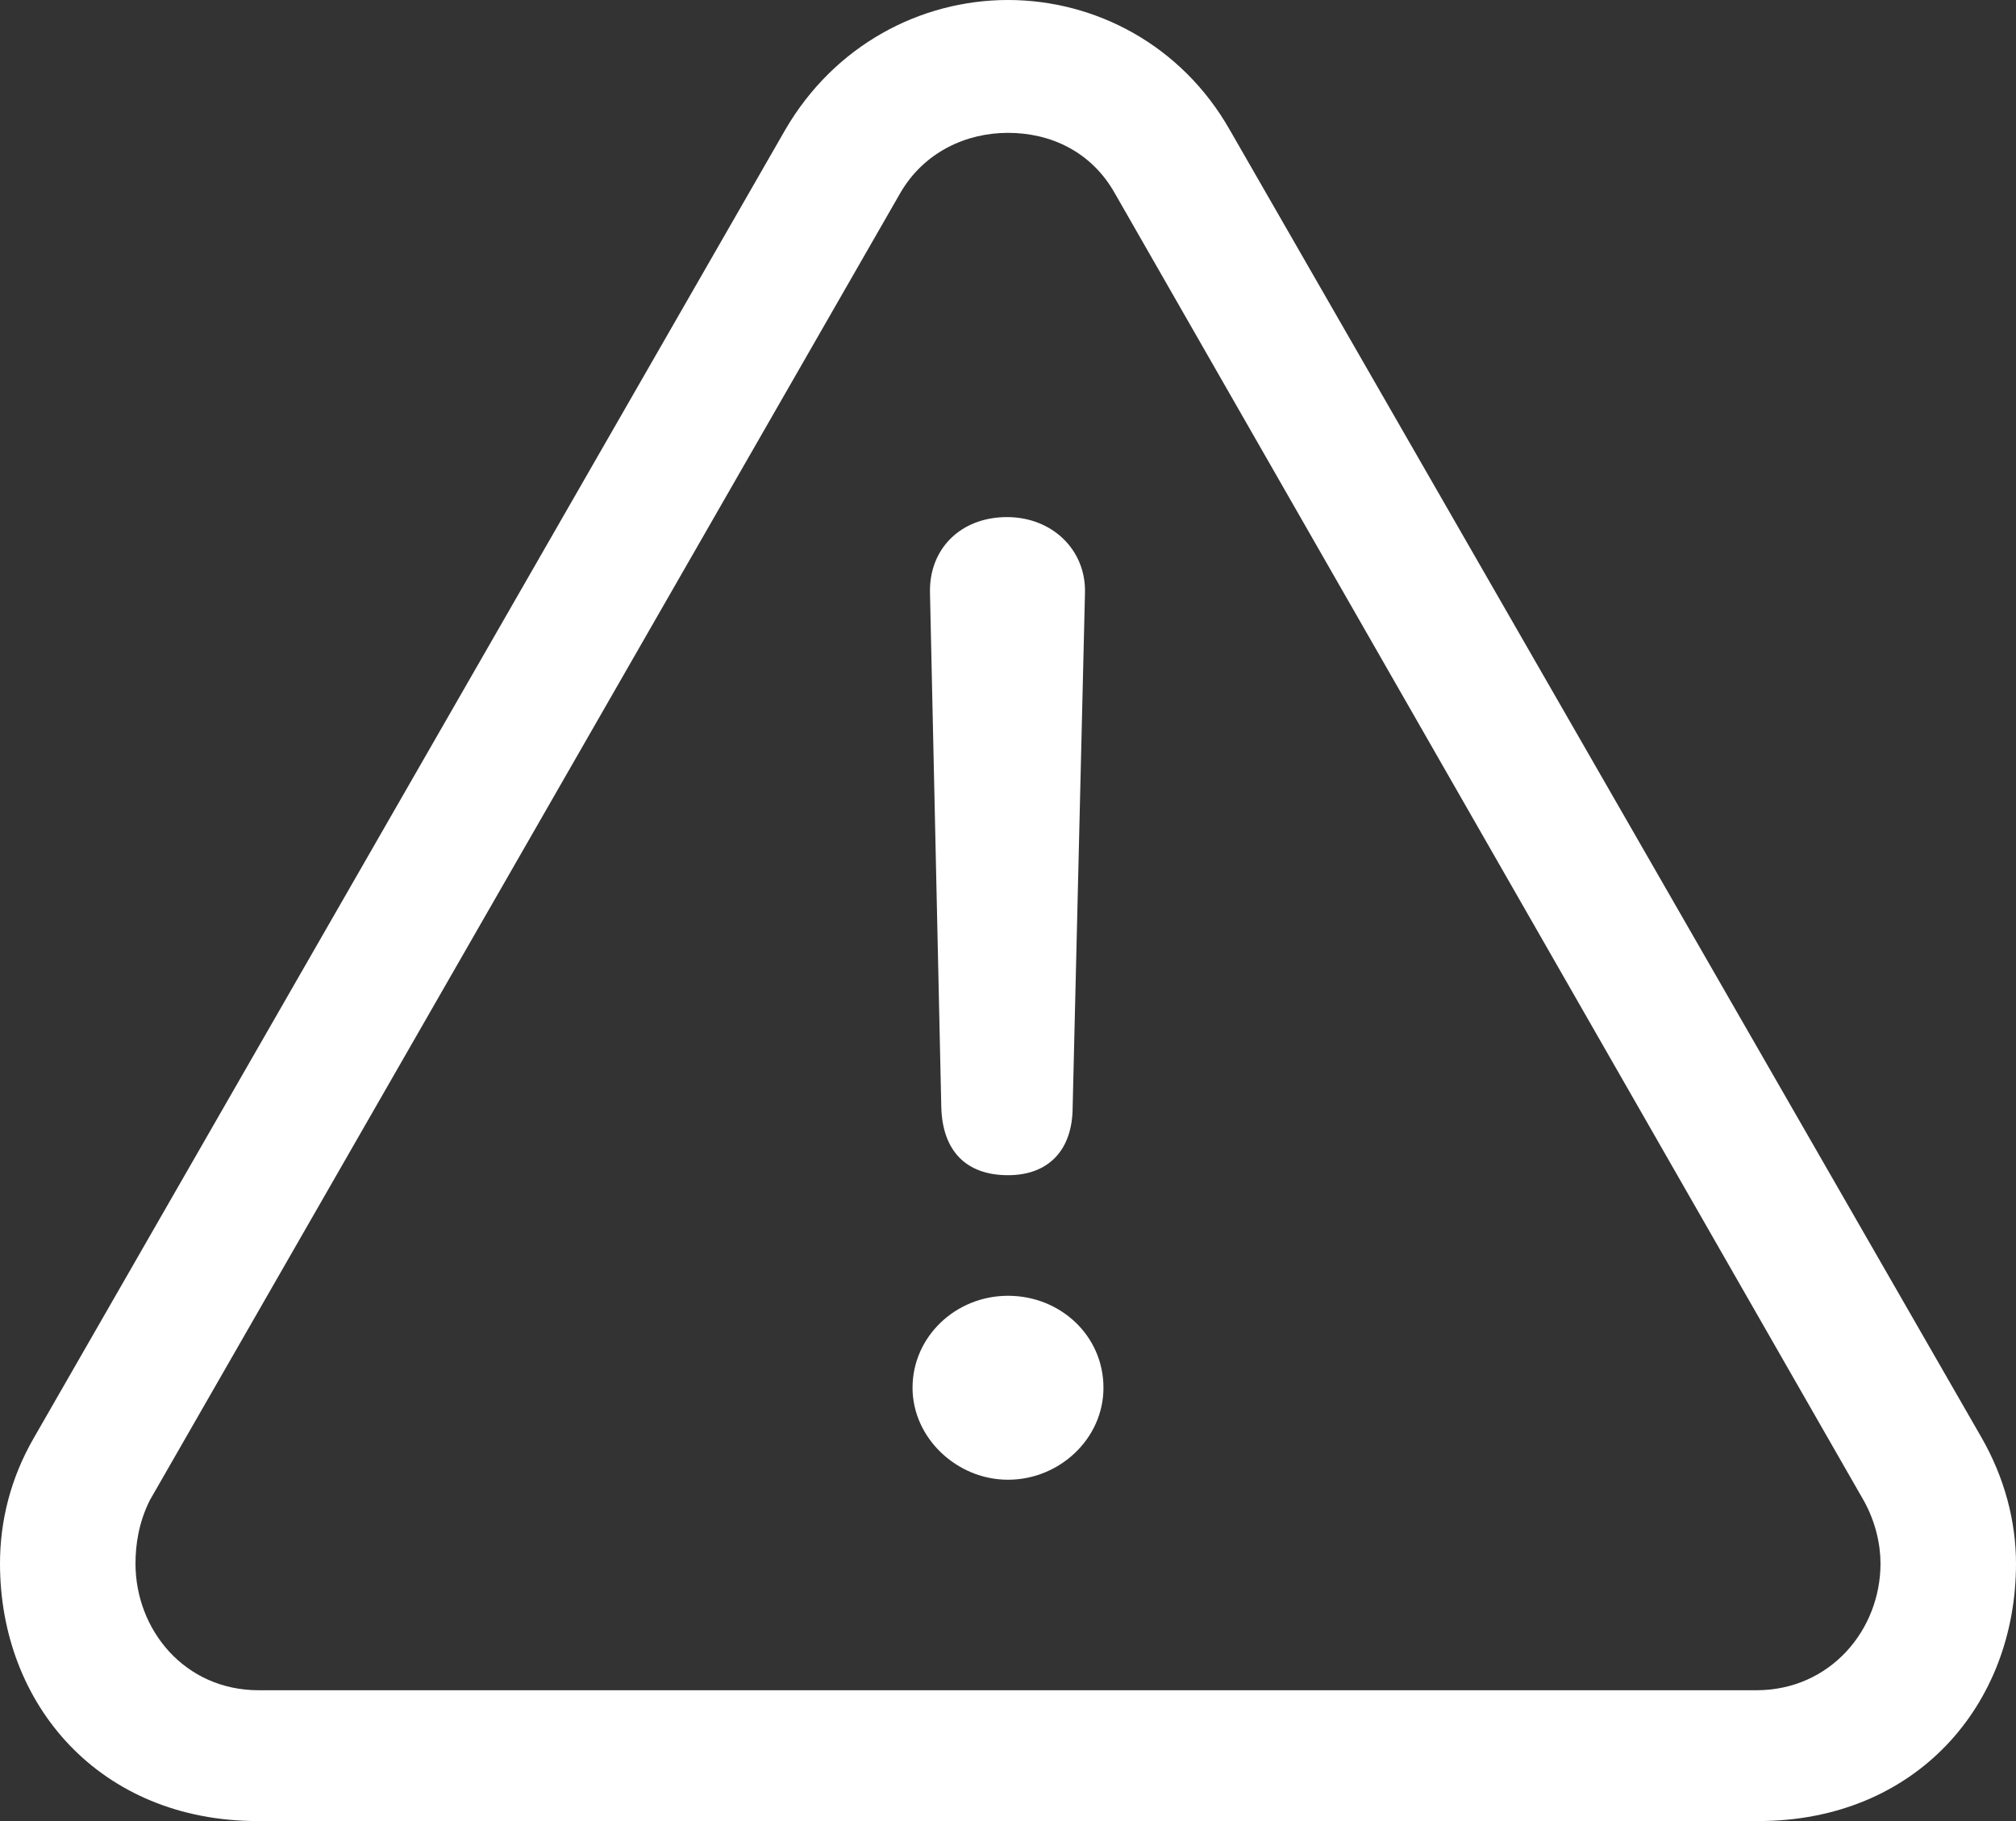 <?xml version="1.0" encoding="UTF-8"?> <svg xmlns="http://www.w3.org/2000/svg" width="248" height="224" viewBox="0 0 248 224" fill="none"><rect x="0" y="0" width="248" height="224" fill="#333333" stroke="none"/> <path d="M31.695 224H216.305C235.625 224 248 209.796 248 192.323C248 187.169 246.611 181.764 243.707 176.736L151.275 15.964C145.34 5.531 134.733 0 124 0C113.267 0 102.66 5.531 96.599 15.964L4.167 176.862C1.263 181.89 0 187.169 0 192.323C0 209.796 12.375 224 31.695 224ZM31.821 207.91C22.729 207.91 16.668 200.494 16.668 192.323C16.668 190.061 17.047 187.295 18.436 184.53L110.741 23.758C113.646 18.73 118.823 16.341 124 16.341C129.177 16.341 134.228 18.604 137.132 23.758L229.312 184.655C230.701 187.169 231.332 189.935 231.332 192.323C231.332 200.494 225.145 207.91 216.053 207.91H31.821ZM124 144.557C128.925 144.557 131.955 141.54 131.955 136.135L133.47 72.907C133.597 67.627 129.43 63.605 123.874 63.605C118.191 63.605 114.277 67.502 114.403 72.907L115.792 136.135C115.919 141.54 118.823 144.557 124 144.557ZM124 182.016C130.314 182.016 135.743 176.988 135.743 170.703C135.743 164.292 130.44 159.389 124 159.389C117.56 159.389 112.257 164.418 112.257 170.703C112.257 176.862 117.686 182.016 124 182.016Z" fill="white"></path> </svg> 